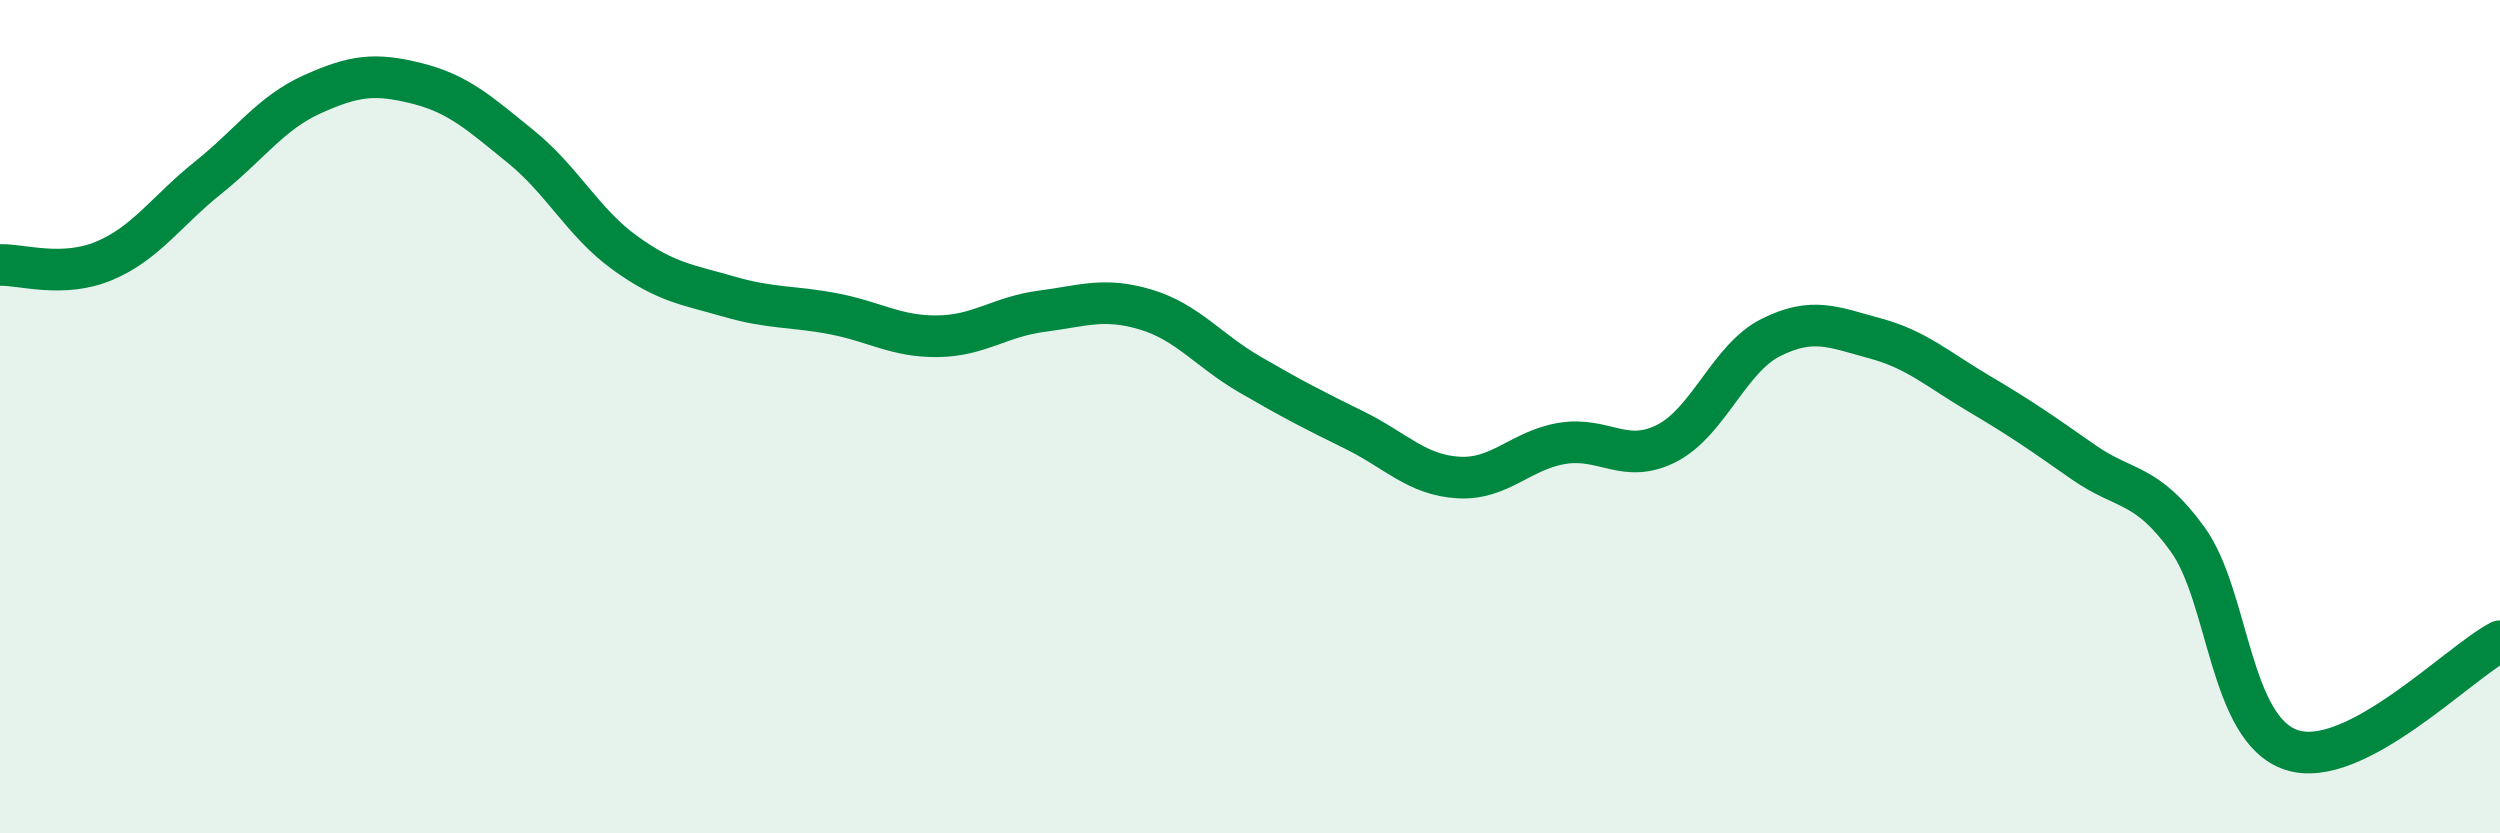 
    <svg width="60" height="20" viewBox="0 0 60 20" xmlns="http://www.w3.org/2000/svg">
      <path
        d="M 0,6.36 C 0.5,6.34 1.5,6.68 2.5,6.26 C 3.5,5.84 4,5.06 5,4.26 C 6,3.46 6.5,2.71 7.5,2.26 C 8.5,1.81 9,1.75 10,2 C 11,2.25 11.5,2.71 12.5,3.52 C 13.5,4.33 14,5.35 15,6.07 C 16,6.79 16.5,6.83 17.5,7.12 C 18.5,7.41 19,7.34 20,7.53 C 21,7.72 21.5,8.08 22.5,8.07 C 23.5,8.06 24,7.6 25,7.47 C 26,7.34 26.5,7.13 27.5,7.43 C 28.5,7.73 29,8.41 30,8.99 C 31,9.57 31.5,9.83 32.5,10.32 C 33.5,10.81 34,11.4 35,11.46 C 36,11.52 36.5,10.8 37.5,10.64 C 38.5,10.48 39,11.15 40,10.64 C 41,10.13 41.5,8.6 42.5,8.1 C 43.5,7.6 44,7.85 45,8.12 C 46,8.39 46.5,8.86 47.5,9.45 C 48.5,10.04 49,10.39 50,11.09 C 51,11.79 51.5,11.56 52.5,12.94 C 53.5,14.32 53.5,17.51 55,18 C 56.5,18.49 59,15.91 60,15.39L60 20L0 20Z"
        fill="#008740"
        opacity="0.1"
        stroke-linecap="round"
        stroke-linejoin="round"
      />
      <path
        d="M 0,6.36 C 0.5,6.34 1.5,6.68 2.5,6.26 C 3.5,5.84 4,5.06 5,4.26 C 6,3.46 6.5,2.71 7.5,2.26 C 8.5,1.81 9,1.75 10,2 C 11,2.25 11.5,2.71 12.5,3.52 C 13.5,4.33 14,5.35 15,6.07 C 16,6.79 16.5,6.83 17.5,7.12 C 18.5,7.41 19,7.34 20,7.53 C 21,7.72 21.5,8.08 22.5,8.07 C 23.5,8.06 24,7.6 25,7.47 C 26,7.34 26.5,7.13 27.5,7.43 C 28.5,7.73 29,8.41 30,8.99 C 31,9.57 31.5,9.83 32.5,10.32 C 33.5,10.81 34,11.4 35,11.46 C 36,11.52 36.5,10.8 37.5,10.64 C 38.5,10.48 39,11.15 40,10.64 C 41,10.13 41.5,8.6 42.5,8.1 C 43.5,7.6 44,7.85 45,8.12 C 46,8.39 46.5,8.86 47.5,9.45 C 48.5,10.04 49,10.39 50,11.09 C 51,11.79 51.5,11.56 52.5,12.94 C 53.5,14.32 53.5,17.51 55,18 C 56.5,18.49 59,15.91 60,15.39"
        stroke="#008740"
        stroke-width="1"
        fill="none"
        stroke-linecap="round"
        stroke-linejoin="round"
      />
    </svg>
  